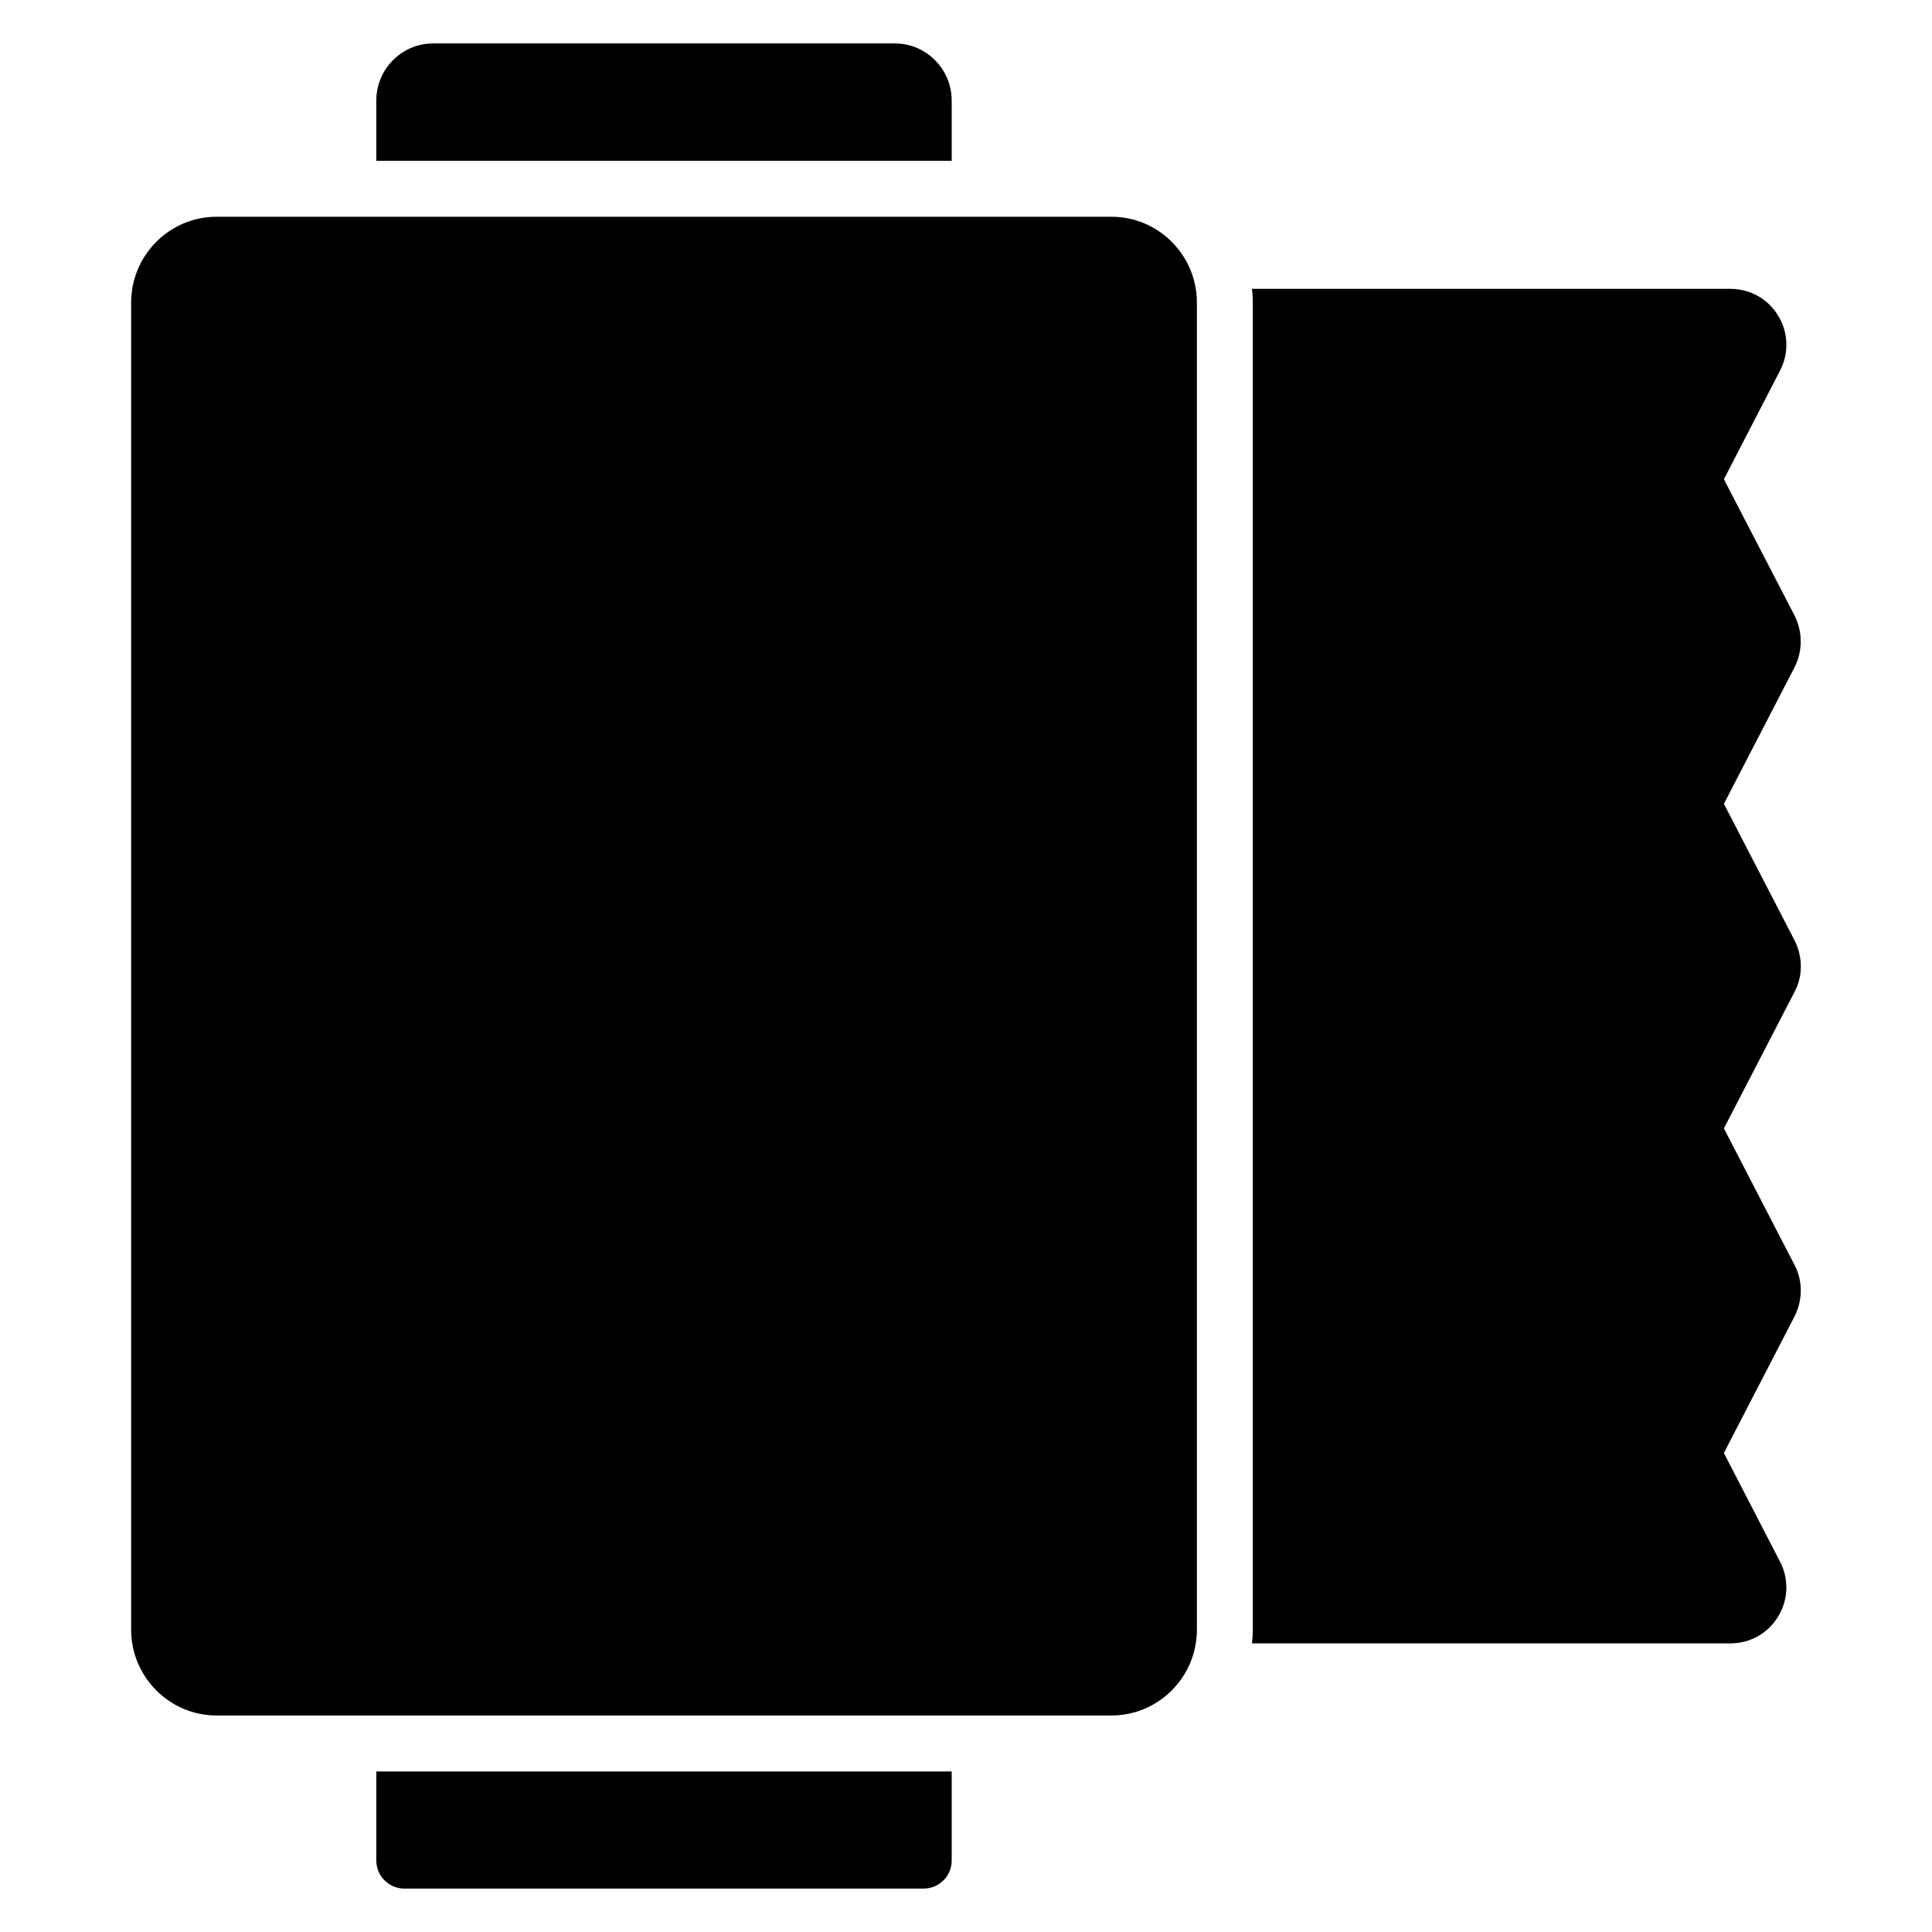 <?xml version="1.0" encoding="UTF-8"?>
<!-- Uploaded to: SVG Repo, www.svgrepo.com, Generator: SVG Repo Mixer Tools -->
<svg fill="#000000" width="800px" height="800px" version="1.1" viewBox="144 144 512 512" xmlns="http://www.w3.org/2000/svg">
 <g>
  <path d="m619.59 479.27c2.223 4.223 2.148 9.336 0 13.559l-18.746 36.23 14.891 28.82c2.371 4.594 2.223 10.078-0.52 14.523-2.668 4.445-7.41 7.113-12.668 7.113h-126.76c0.148-1.188 0.223-2.445 0.223-3.629l-0.004-351.71c0-1.184-0.074-2.445-0.223-3.629h126.77c5.262 0 10 2.668 12.668 7.113 2.742 4.445 2.891 9.93 0.52 14.523l-14.891 28.82 18.746 36.156c2.148 4.297 2.148 9.41 0 13.633l-18.742 36.227 18.746 36.23c2.148 4.223 2.223 9.336 0 13.559l-18.746 36.23z"/>
  <path d="m461.19 224.18v351.7c0 12.52-10.148 22.746-22.672 22.746h-237.09c-12.52 0-22.672-10.223-22.672-22.746v-351.7c0-12.52 10.148-22.746 22.672-22.746h237.09c12.523 0 22.672 10.227 22.672 22.746z"/>
  <path d="m396.21 170.62v16.004h-152.48v-16.004c0-8.297 6.742-15.113 15.039-15.113h122.39c8.301 0 15.043 6.816 15.043 15.113z"/>
  <path d="m396.21 613.45v23.633c0 4.074-3.336 7.41-7.41 7.41l-137.66 0.004c-4.074 0-7.41-3.336-7.41-7.41v-23.633z"/>
 </g>
</svg>